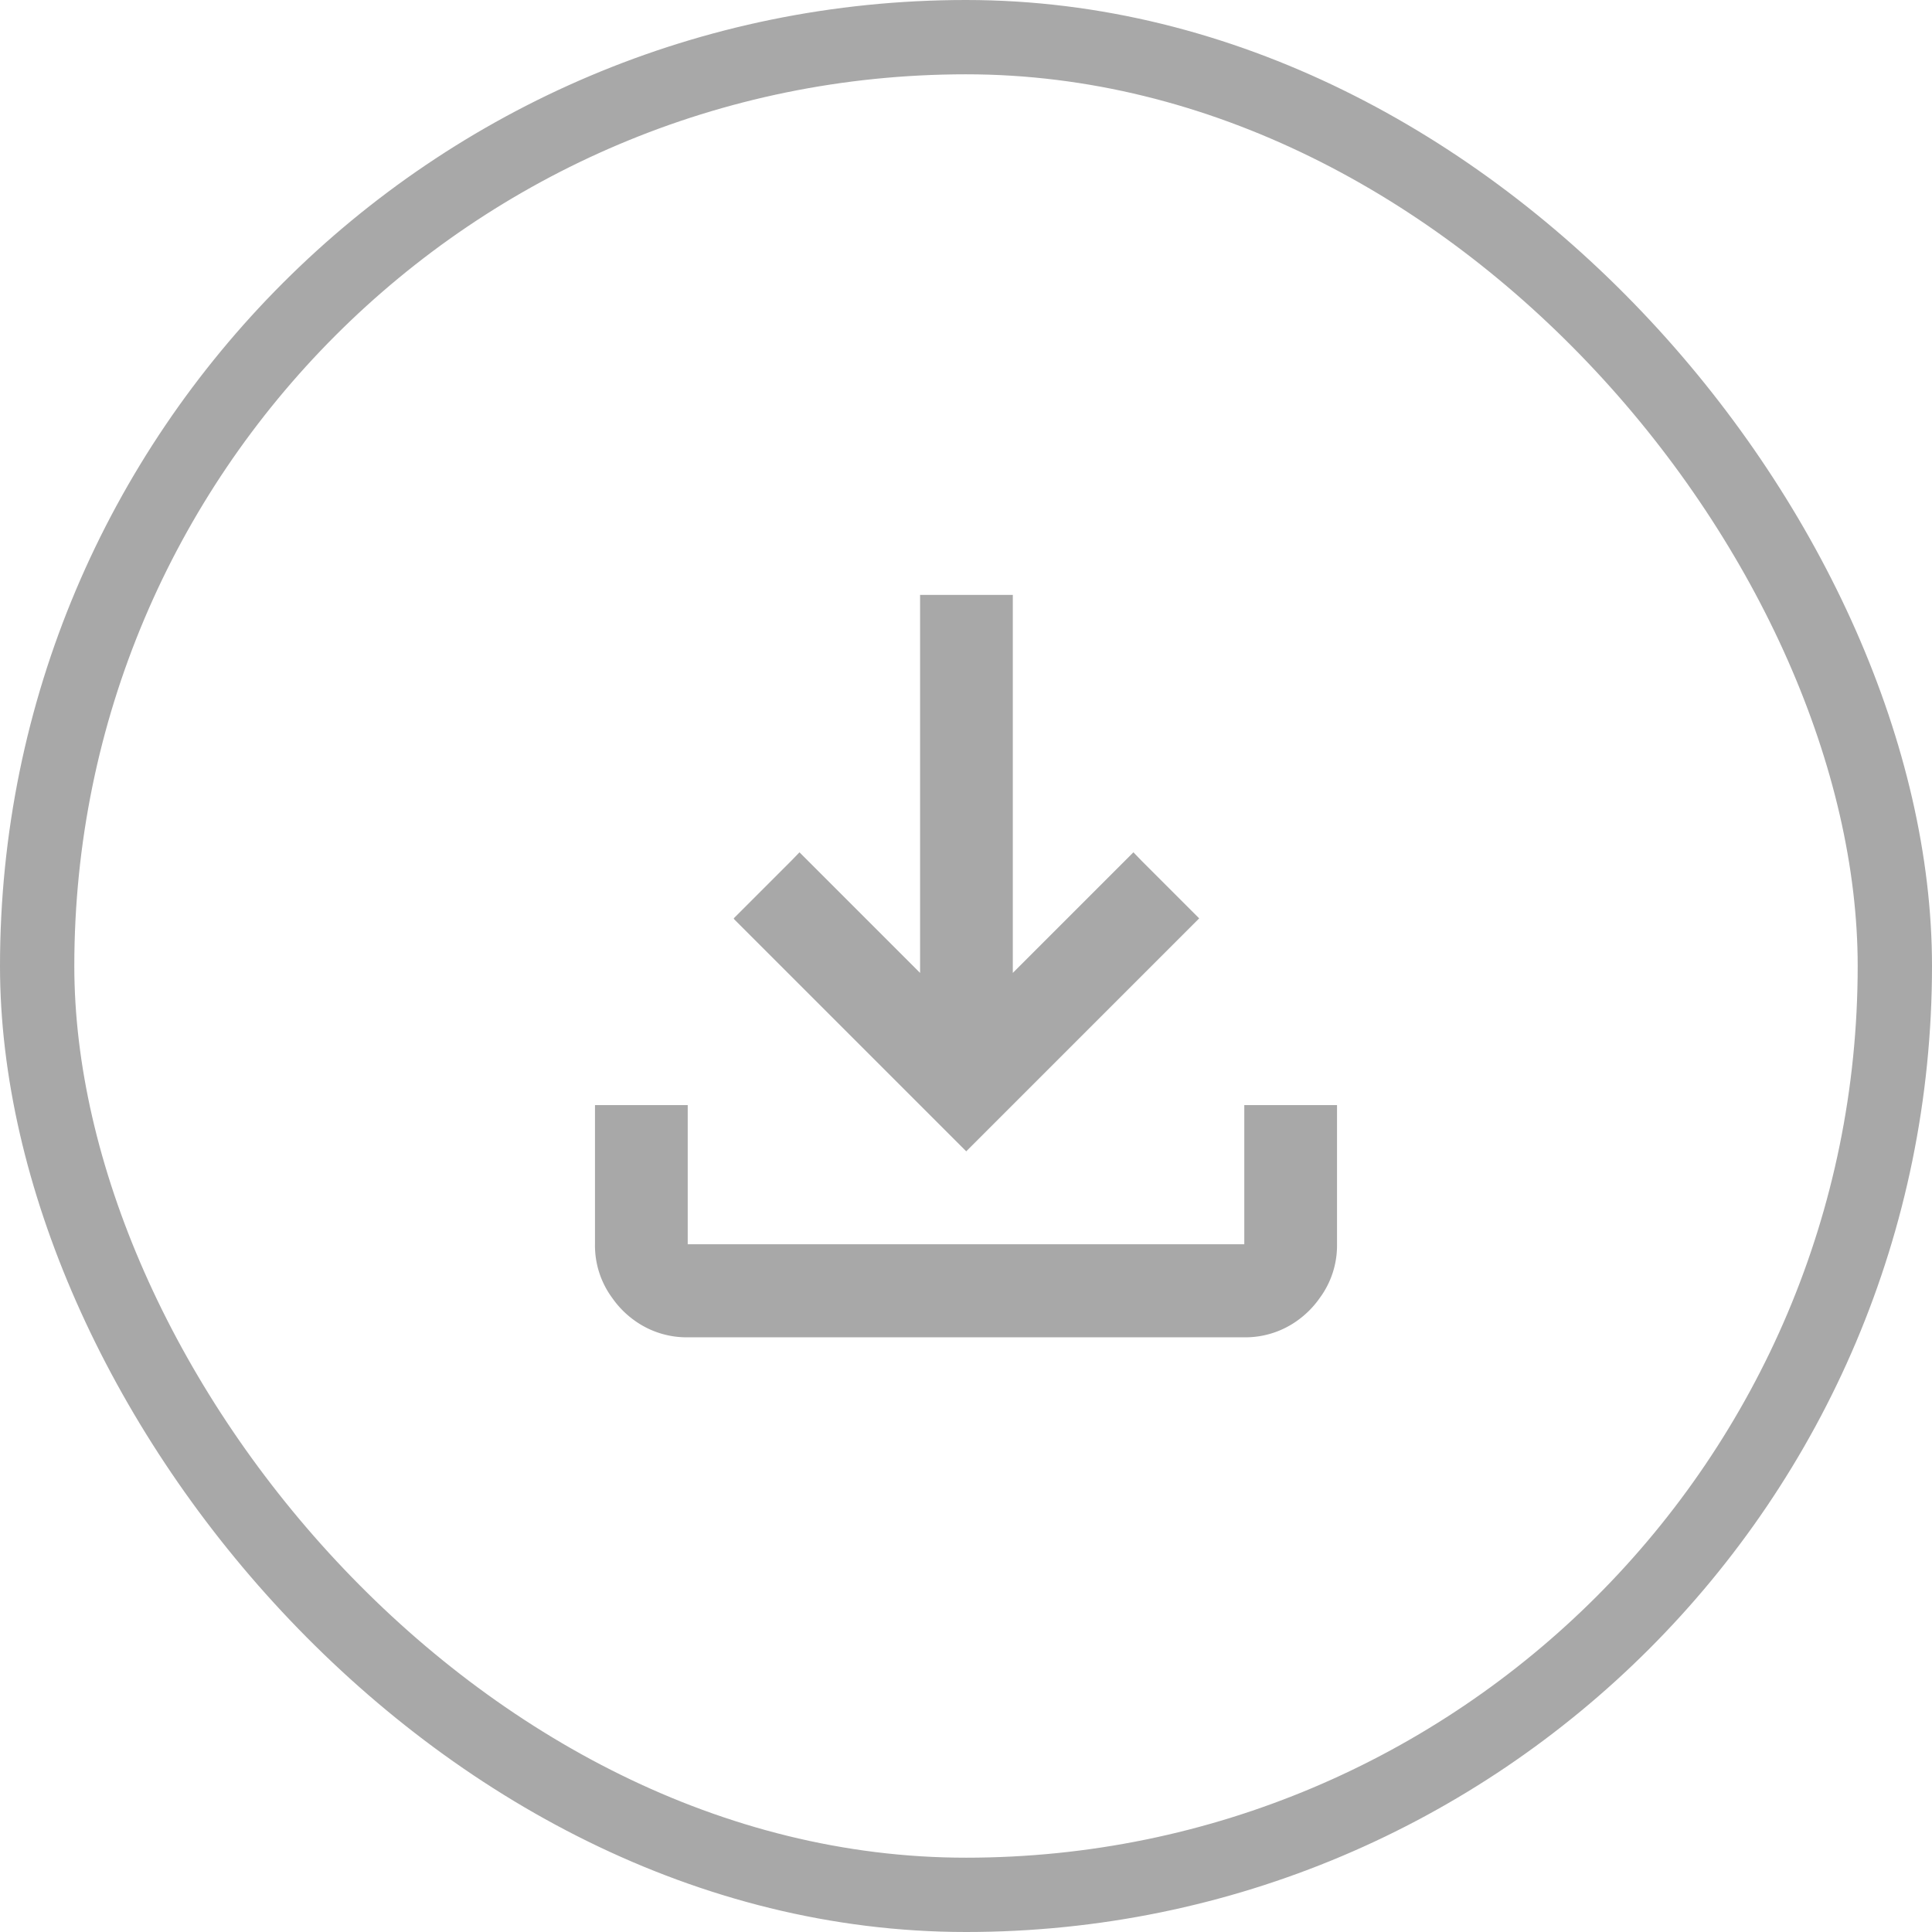 <svg xmlns="http://www.w3.org/2000/svg" width="26" height="26" viewBox="0 0 26 26">
  <g id="グループ_486" data-name="グループ 486" transform="translate(-324 -597)">
    <g id="長方形_682" data-name="長方形 682" transform="translate(324 597)" fill="none" stroke="#a8a8a8" stroke-width="1">
      <rect width="26" height="26" rx="13" stroke="none"/>
      <rect x="0.5" y="0.5" width="25" height="25" rx="12.5" fill="none"/>
    </g>
    <g id="グループ_482" data-name="グループ 482" transform="translate(-322.401 694.913)">
      <rect id="長方形_861" data-name="長方形 861" width="10" height="10" transform="translate(654.401 -89.913)" fill="none"/>
      <g id="グループ_481" data-name="グループ 481">
        <path id="パス_185" data-name="パス 185" d="M664.394-83.041h-1.248v1.873h-7.49v-1.873h-1.248v1.873a1.189,1.189,0,0,0,.232.722,1.256,1.256,0,0,0,.295.3,1.2,1.2,0,0,0,.721.23h7.49a1.2,1.2,0,0,0,.721-.23,1.256,1.256,0,0,0,.295-.3,1.189,1.189,0,0,0,.232-.722Z" fill="#a8a8a8"/>
        <path id="パス_186" data-name="パス 186" d="M656.283-85.54l0,0,3.121,3.121,3.121-3.121,0,0,.014-.014-.772-.772-.113-.117-1.623,1.623v-5.087h-1.248v5.087l-1.623-1.623-.113.117-.772.772Z" fill="#a8a8a8"/>
      </g>
    </g>
  </g>
</svg>

